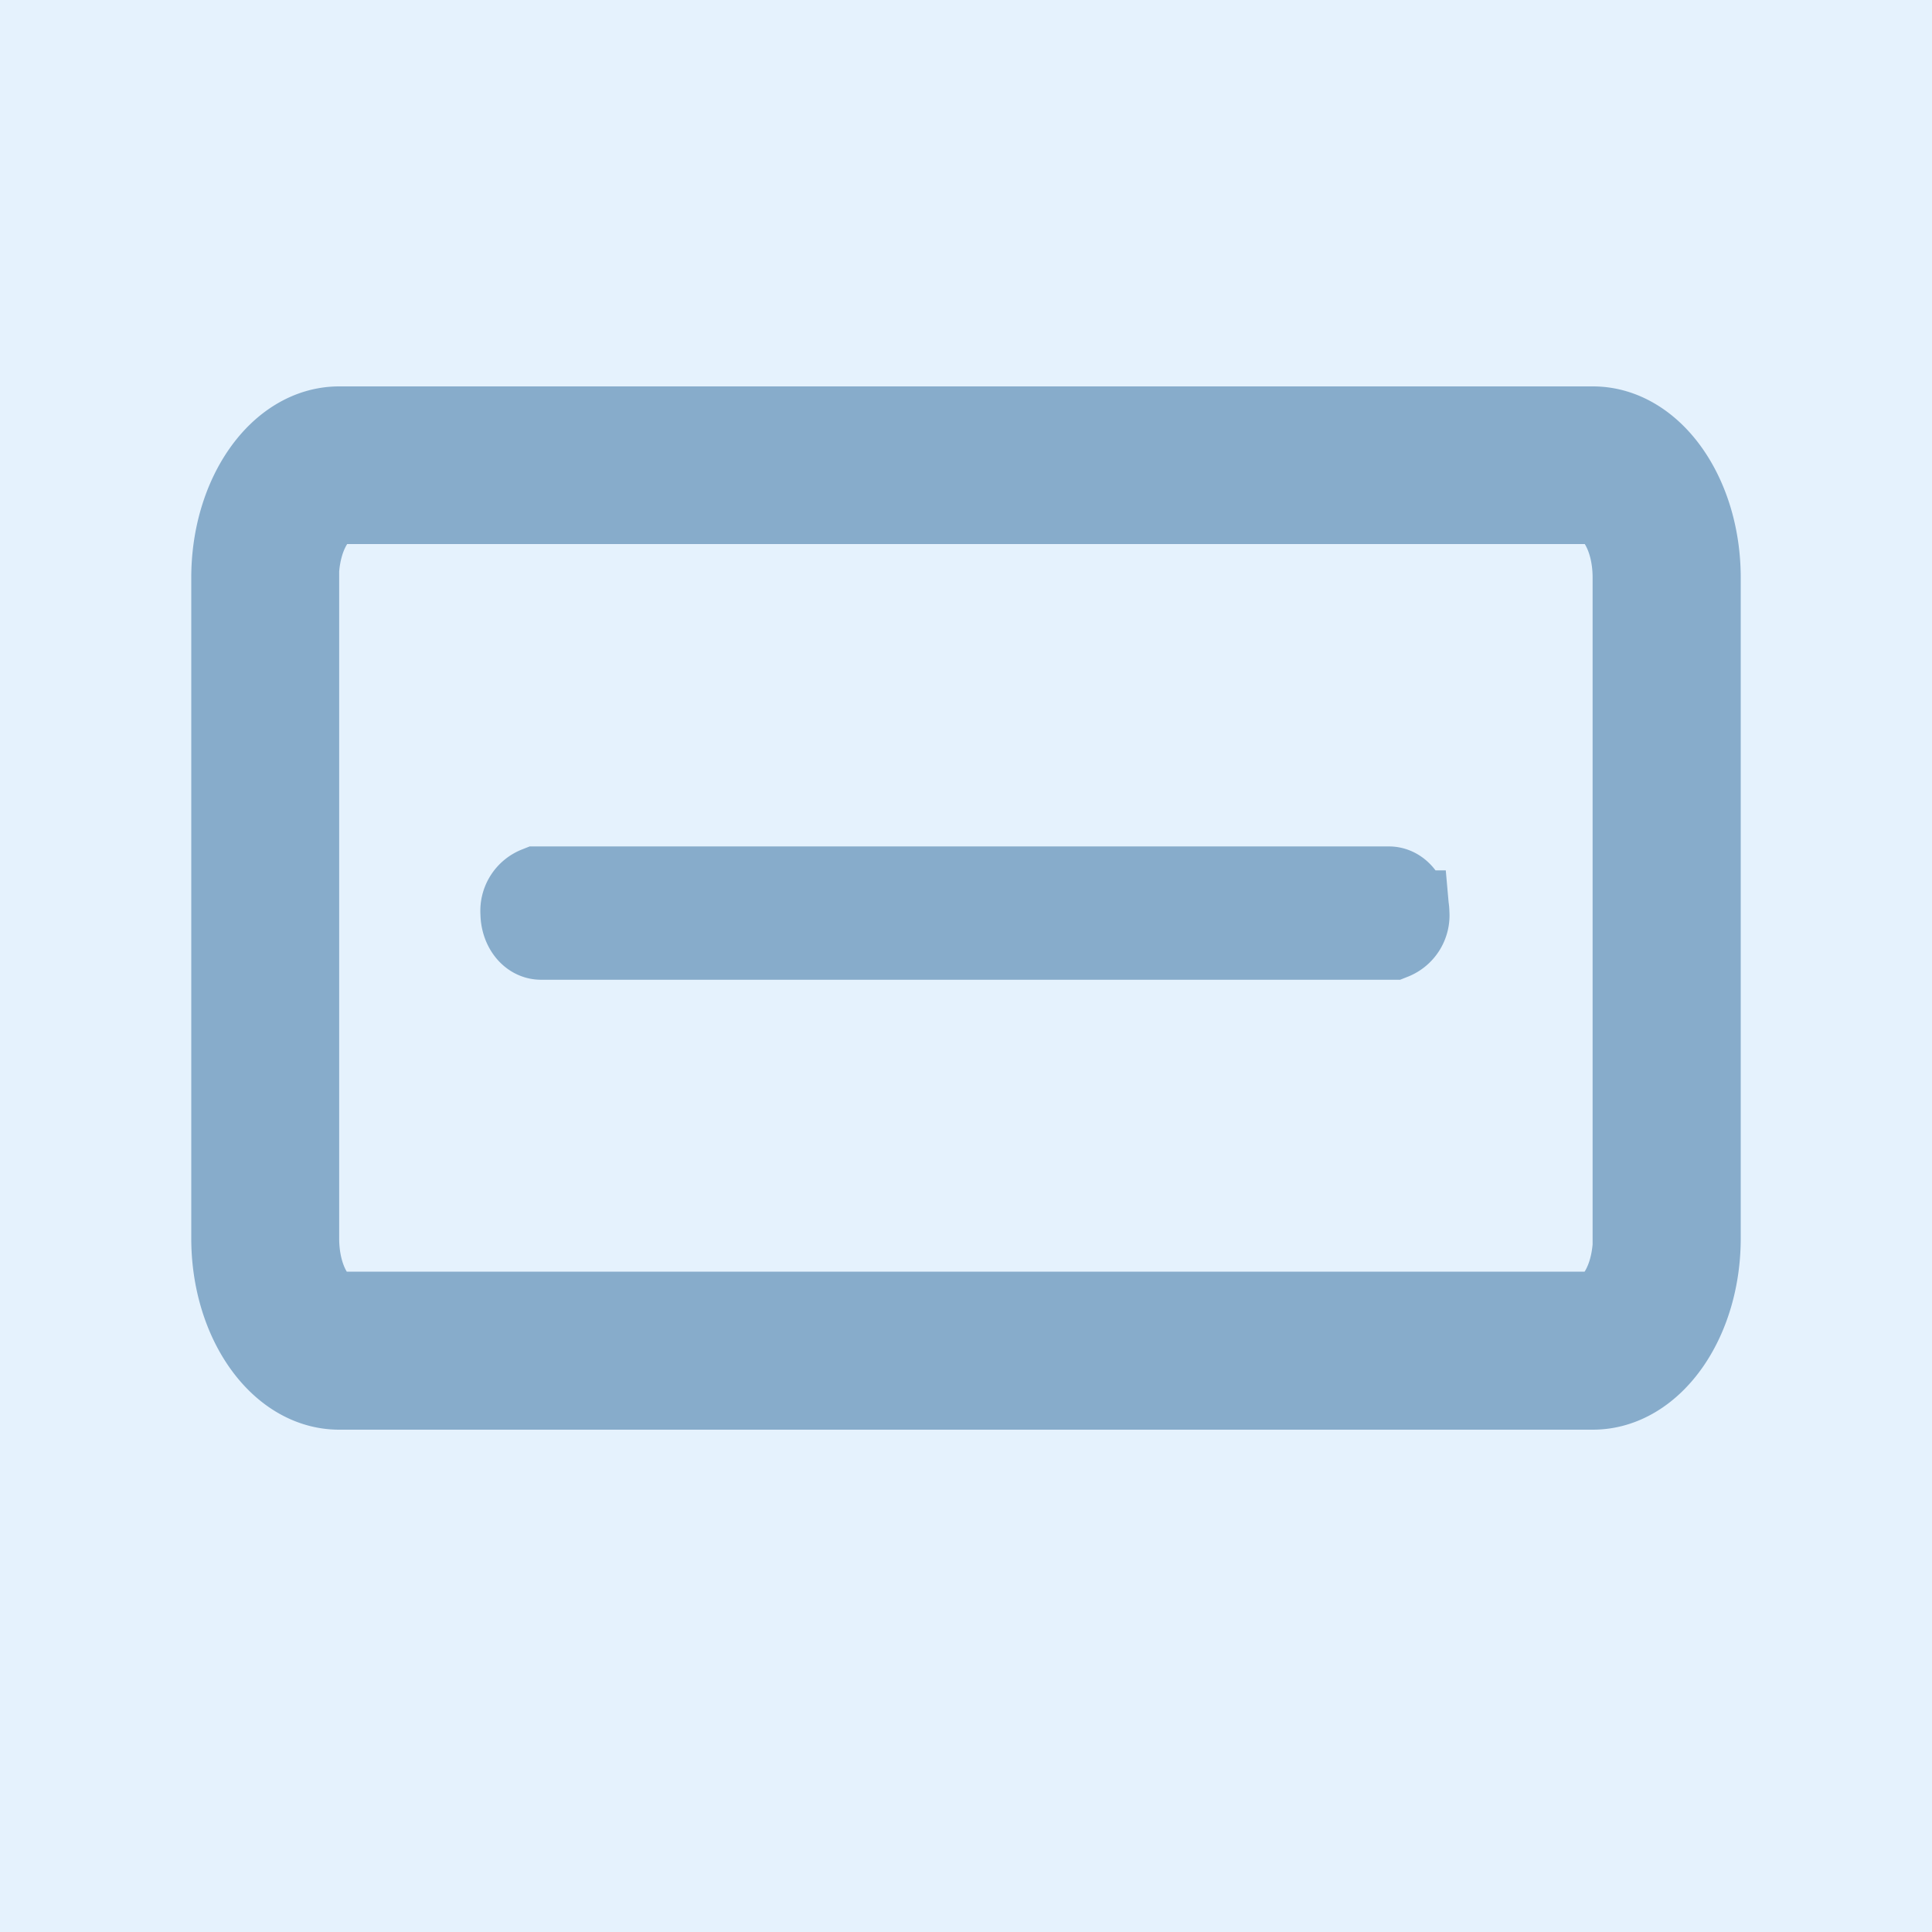 <svg xmlns="http://www.w3.org/2000/svg" width="18" height="18" viewBox="0 0 18 18">
  <g id="Group_28563" data-name="Group 28563" transform="translate(-31 -414)">
    <rect id="Rectangle_13634" data-name="Rectangle 13634" width="18" height="18" transform="translate(31 414)" fill="#e5f2fd"/>
    <g id="icons_editor_element-button" data-name="icons/editor/element-button" transform="translate(-119.452 391.46)">
      <path id="Combined-Shape" d="M21.658,10c.54,0,.978.619.978,1.383v6.154c0,.764-.438,1.383-.978,1.383H9.978C9.438,18.92,9,18.3,9,17.537V11.383C9,10.619,9.438,10,9.978,10Zm0,.669H9.978c-.18,0-.374.259-.4.641l0,.073v6.154c0,.4.184.679.364.711l.034,0h11.68c.18,0,.374-.26.4-.641l0-.073V11.383c0-.4-.184-.679-.365-.711Zm-1.9,3.617c.091,0,.164.1.164.223a.215.215,0,0,1-.135.219l-.029,0h-7.9c-.091,0-.164-.1-.164-.223a.215.215,0,0,1,.135-.219l.029,0h7.9Z" transform="translate(143.634 16.54)" fill="#707070" stroke="#87accb" stroke-width="0.8" fill-rule="evenodd"/>
    </g>
  </g>
</svg>
